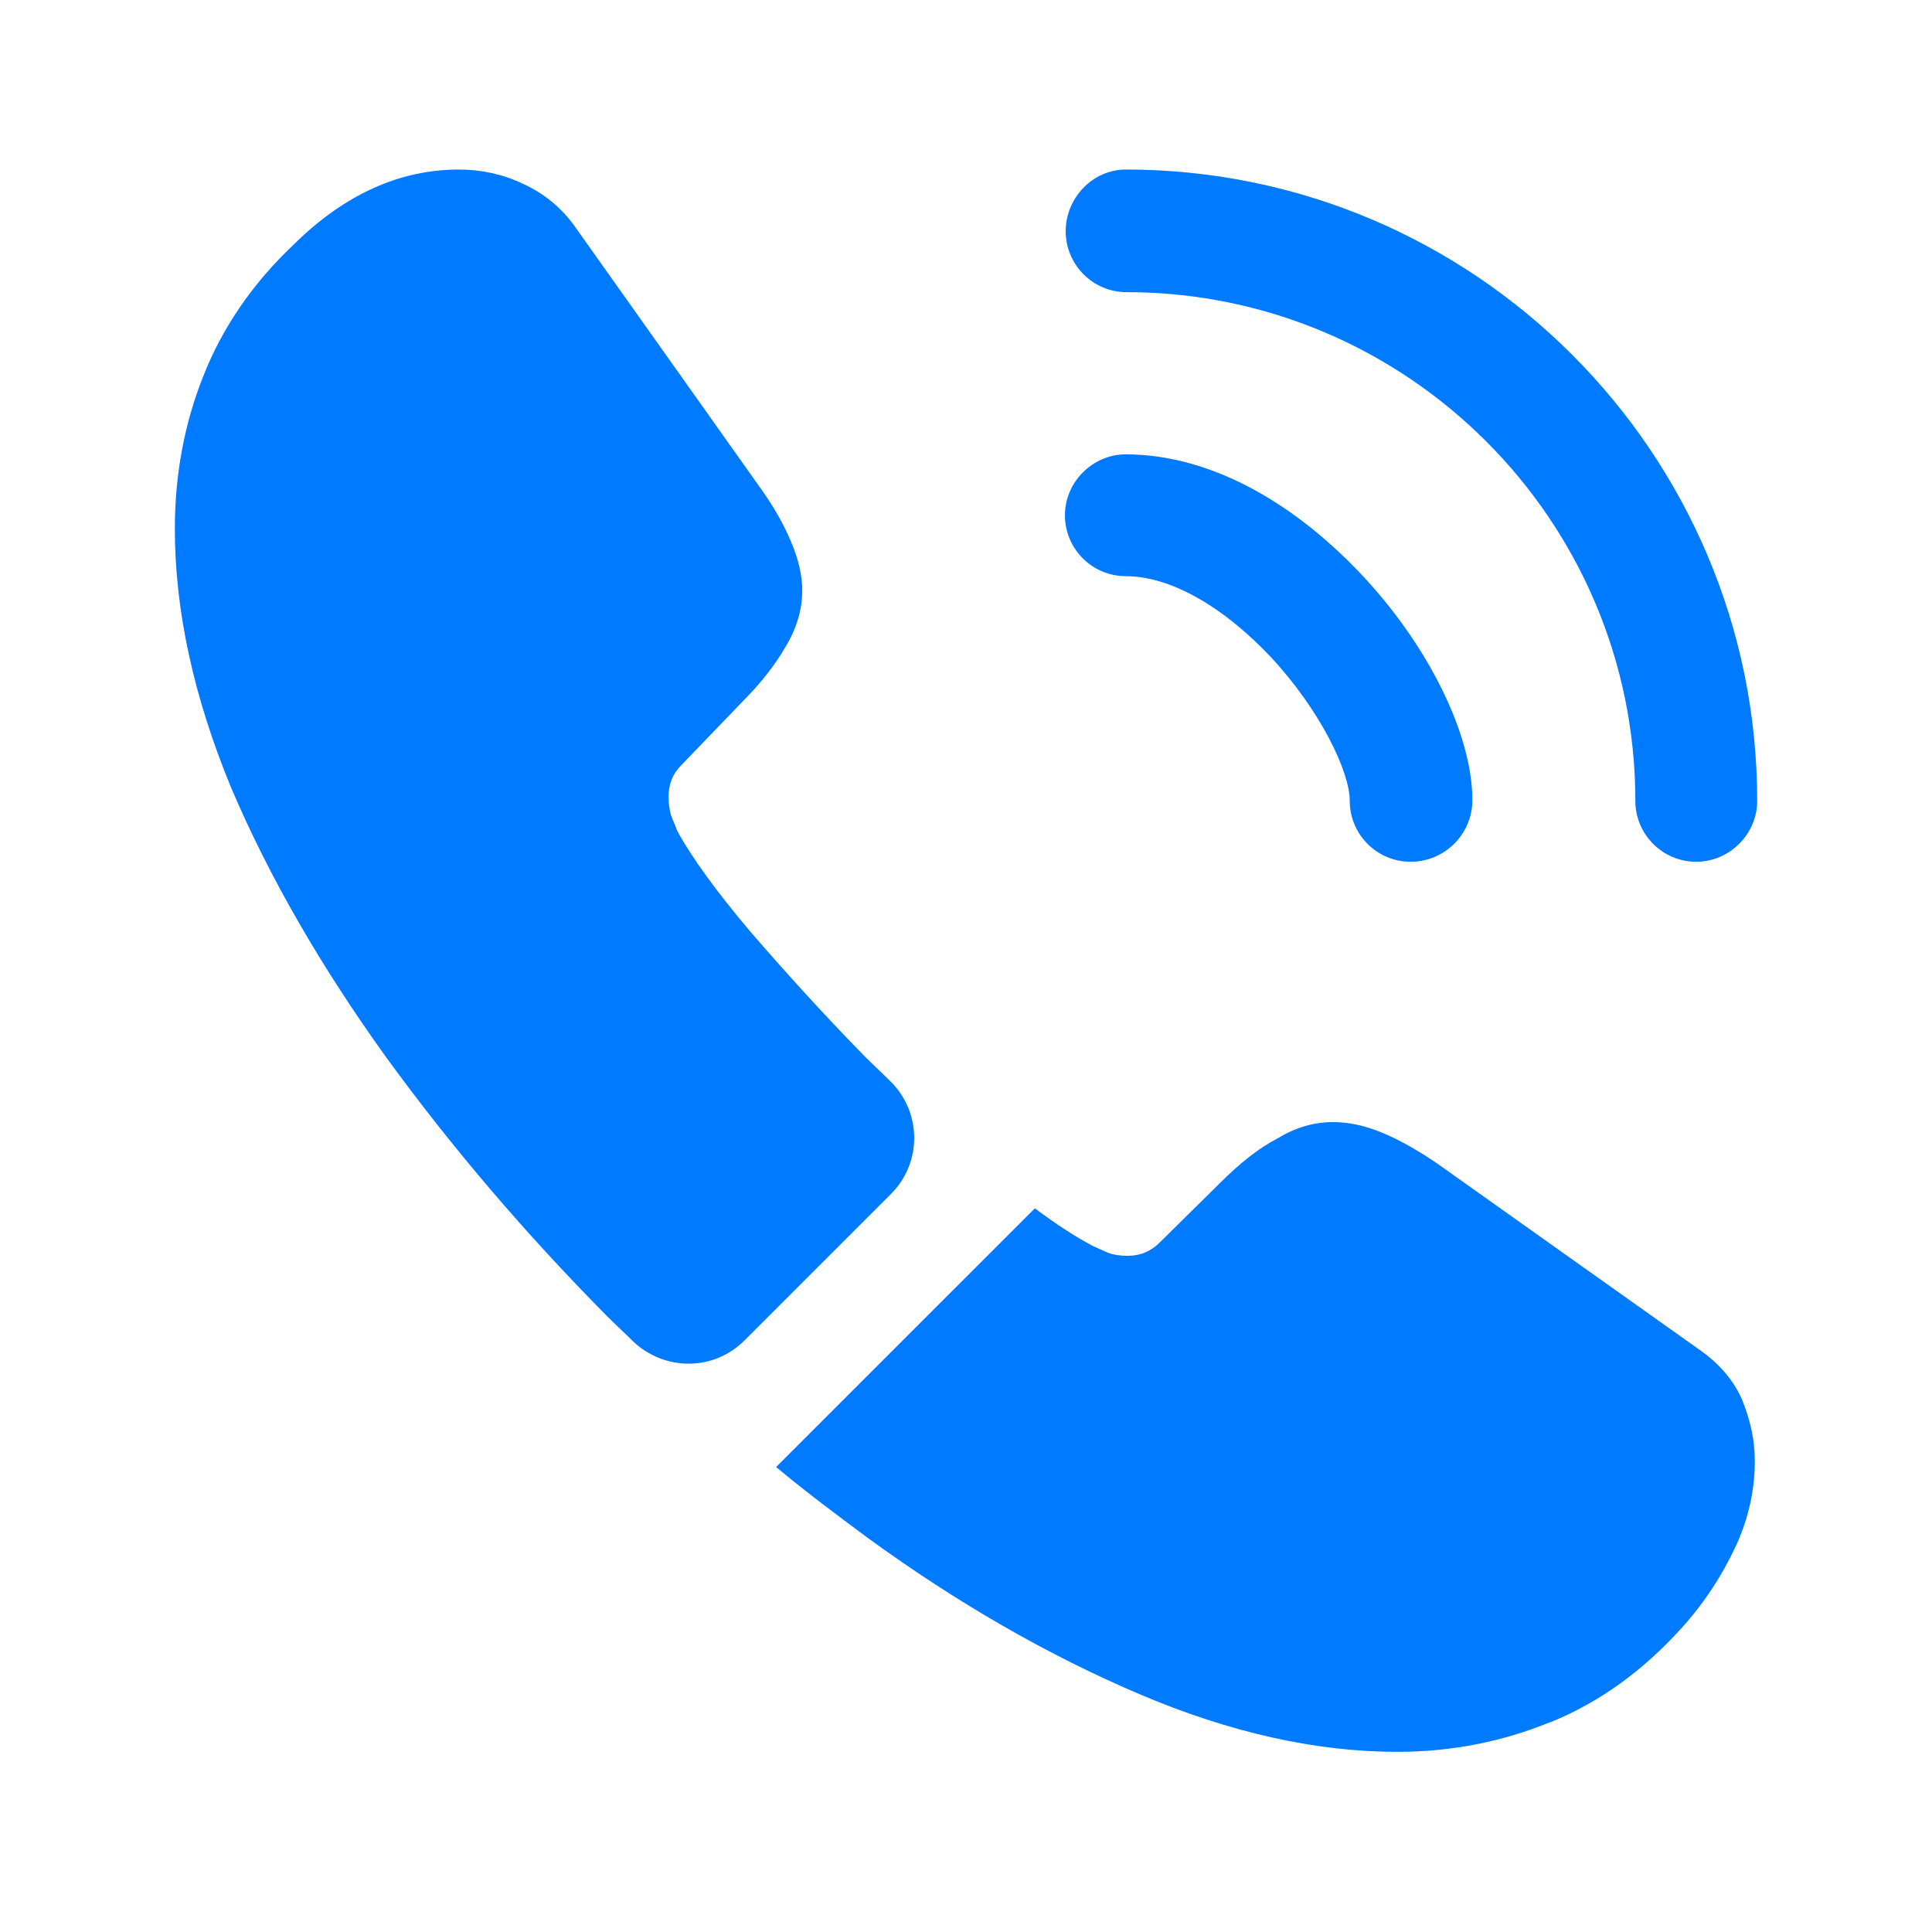 <svg width="40" height="40" viewBox="0 0 40 40" fill="none" xmlns="http://www.w3.org/2000/svg">
<path d="M29.206 17.842C28.502 17.842 27.945 17.269 27.945 16.581C27.945 15.975 27.339 14.714 26.323 13.616C25.324 12.552 24.227 11.929 23.309 11.929C22.605 11.929 22.048 11.356 22.048 10.668C22.048 9.98 22.621 9.407 23.309 9.407C24.947 9.407 26.667 10.291 28.174 11.88C29.583 13.371 30.484 15.222 30.484 16.565C30.484 17.269 29.911 17.842 29.206 17.842Z" fill="#007aff"/>
<path d="M35.119 17.842C34.415 17.842 33.858 17.269 33.858 16.581C33.858 10.766 29.124 6.049 23.326 6.049C22.621 6.049 22.064 5.475 22.064 4.787C22.064 4.099 22.621 3.51 23.309 3.51C30.517 3.51 36.381 9.374 36.381 16.581C36.381 17.269 35.807 17.842 35.119 17.842Z" fill="#007aff"/>
<path d="M18.444 24.722L15.414 27.752C14.775 28.391 13.76 28.391 13.104 27.769C12.924 27.589 12.744 27.425 12.564 27.245C10.877 25.541 9.353 23.756 7.994 21.888C6.651 20.021 5.57 18.154 4.783 16.303C4.013 14.435 3.62 12.65 3.62 10.946C3.62 9.833 3.817 8.768 4.21 7.785C4.603 6.786 5.226 5.869 6.094 5.05C7.142 4.018 8.289 3.51 9.501 3.51C9.959 3.51 10.418 3.608 10.828 3.805C11.254 4.001 11.63 4.296 11.925 4.722L15.725 10.078C16.02 10.488 16.233 10.864 16.381 11.225C16.528 11.569 16.61 11.913 16.61 12.224C16.61 12.617 16.495 13.01 16.266 13.387C16.053 13.764 15.742 14.157 15.349 14.55L14.104 15.844C13.924 16.024 13.842 16.237 13.842 16.499C13.842 16.63 13.858 16.745 13.891 16.876C13.94 17.007 13.989 17.105 14.022 17.204C14.317 17.744 14.824 18.448 15.545 19.3C16.282 20.152 17.069 21.02 17.92 21.888C18.084 22.052 18.264 22.216 18.428 22.38C19.083 23.018 19.1 24.067 18.444 24.722Z" fill="#007aff"/>
<path d="M36.332 30.259C36.332 30.717 36.25 31.192 36.086 31.651C36.037 31.782 35.988 31.913 35.922 32.044C35.644 32.634 35.283 33.191 34.808 33.715C34.006 34.599 33.121 35.238 32.122 35.648C32.105 35.648 32.089 35.664 32.073 35.664C31.106 36.057 30.058 36.27 28.928 36.27C27.257 36.27 25.472 35.877 23.588 35.074C21.704 34.272 19.82 33.191 17.953 31.831C17.314 31.356 16.675 30.881 16.069 30.373L21.426 25.017C21.884 25.361 22.294 25.623 22.638 25.803C22.72 25.836 22.818 25.885 22.933 25.934C23.064 25.983 23.195 26 23.342 26C23.621 26 23.834 25.901 24.014 25.721L25.259 24.493C25.668 24.083 26.061 23.772 26.438 23.576C26.815 23.346 27.192 23.232 27.601 23.232C27.912 23.232 28.24 23.297 28.6 23.445C28.96 23.592 29.337 23.805 29.747 24.083L35.169 27.933C35.594 28.227 35.889 28.572 36.069 28.981C36.233 29.39 36.332 29.8 36.332 30.259Z" fill="#007aff"/>
</svg>
